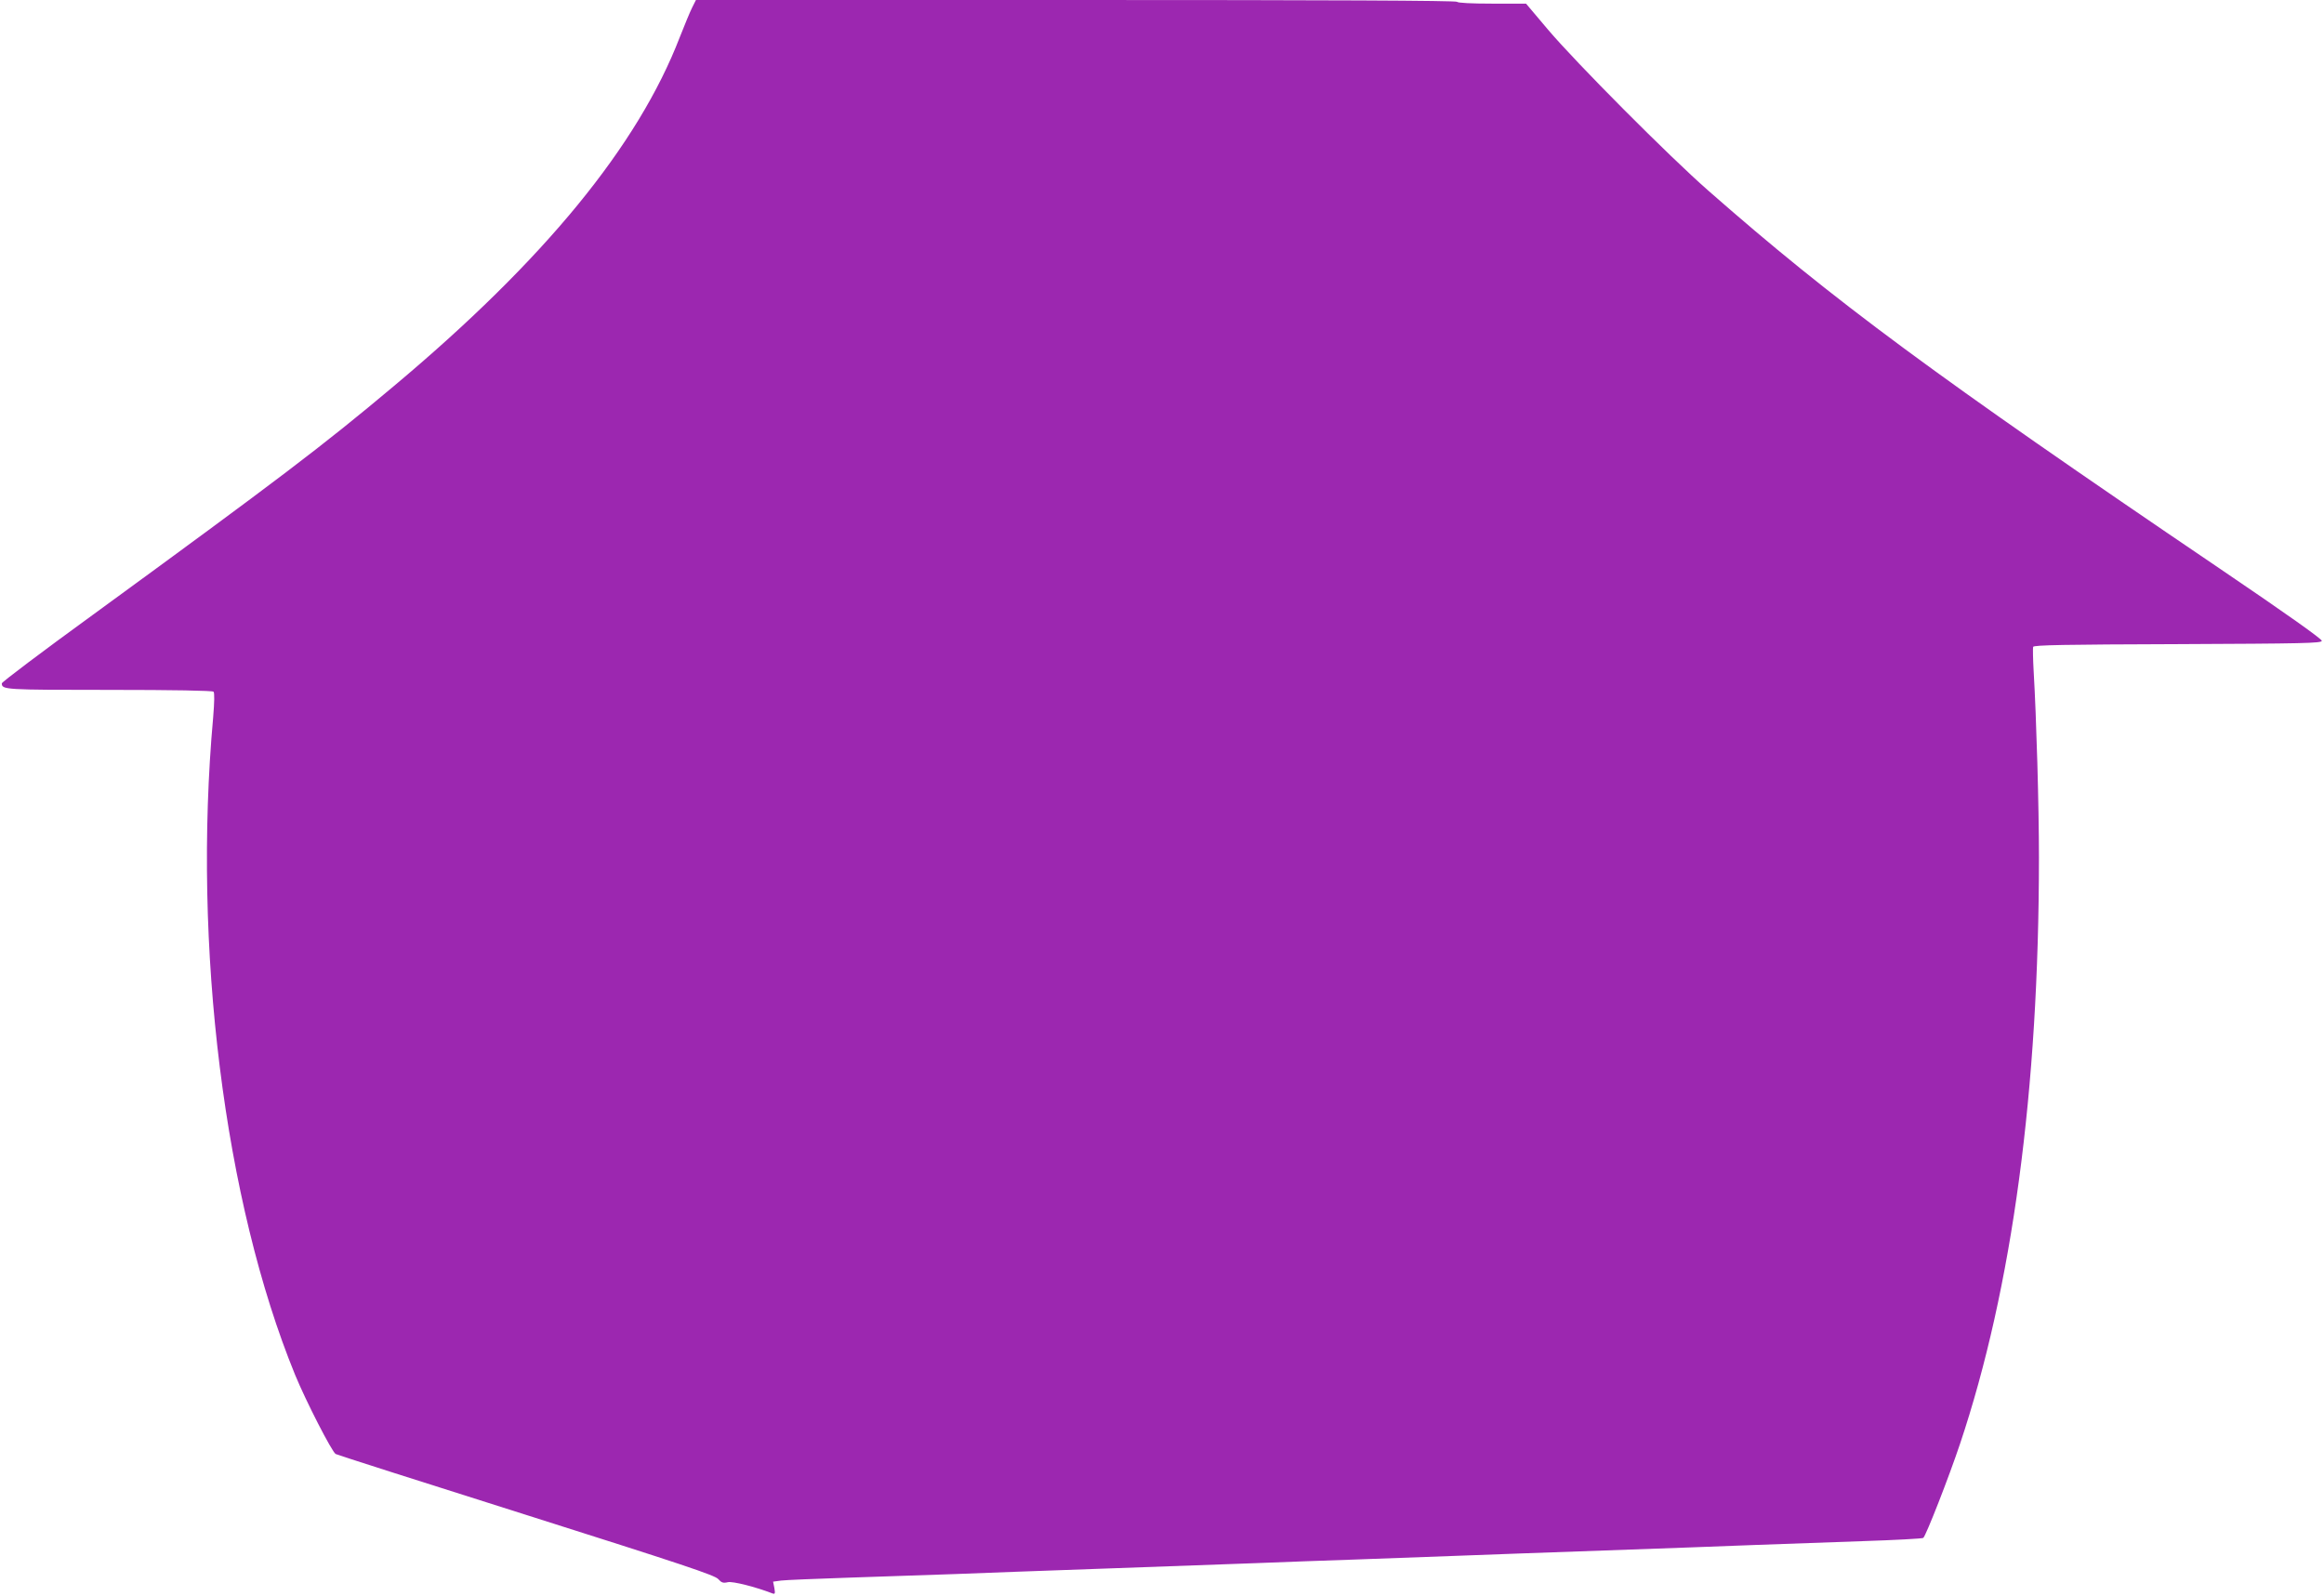 <?xml version="1.0" standalone="no"?>
<!DOCTYPE svg PUBLIC "-//W3C//DTD SVG 20010904//EN"
 "http://www.w3.org/TR/2001/REC-SVG-20010904/DTD/svg10.dtd">
<svg version="1.0" xmlns="http://www.w3.org/2000/svg"
 width="1280pt" height="879pt" viewBox="0 0 1280 879"
 preserveAspectRatio="xMidYMid meet">
<g transform="translate(0,879) scale(0.1,-0.1)"
fill="#9c27b0" stroke="none">
<path d="M3812 8748 c-12 -24 -42 -97 -68 -163 -230 -597 -746 -1227 -1574
-1921 -394 -331 -633 -512 -1662 -1263 -274 -199 -498 -368 -498 -375 0 -35
14 -36 590 -36 354 0 570 -4 576 -10 6 -6 5 -56 -2 -142 -114 -1262 61 -2666
451 -3620 59 -144 204 -427 224 -437 9 -5 482 -156 1051 -336 855 -271 1039
-332 1056 -353 18 -20 27 -23 53 -17 27 6 153 -26 246 -62 14 -5 15 0 10 30
l-7 35 44 6 c23 3 192 10 373 16 182 6 447 15 590 20 143 6 512 19 820 30 308
11 683 25 833 30 149 6 397 15 550 20 152 6 399 15 547 20 149 6 522 19 830
30 308 11 677 24 820 30 143 5 409 15 590 21 182 6 333 14 338 18 16 15 141
335 202 517 288 859 435 1952 435 3231 0 283 -14 769 -29 1023 -4 69 -5 131
-3 137 3 10 175 13 795 15 695 3 792 5 795 18 1 10 -189 145 -565 400 -1570
1064 -2124 1474 -2813 2079 -216 189 -732 708 -885 889 l-120 142 -187 0
c-114 0 -189 4 -193 10 -4 7 -715 10 -2099 10 l-2093 0 -21 -42z"/>
</g>
</svg>
